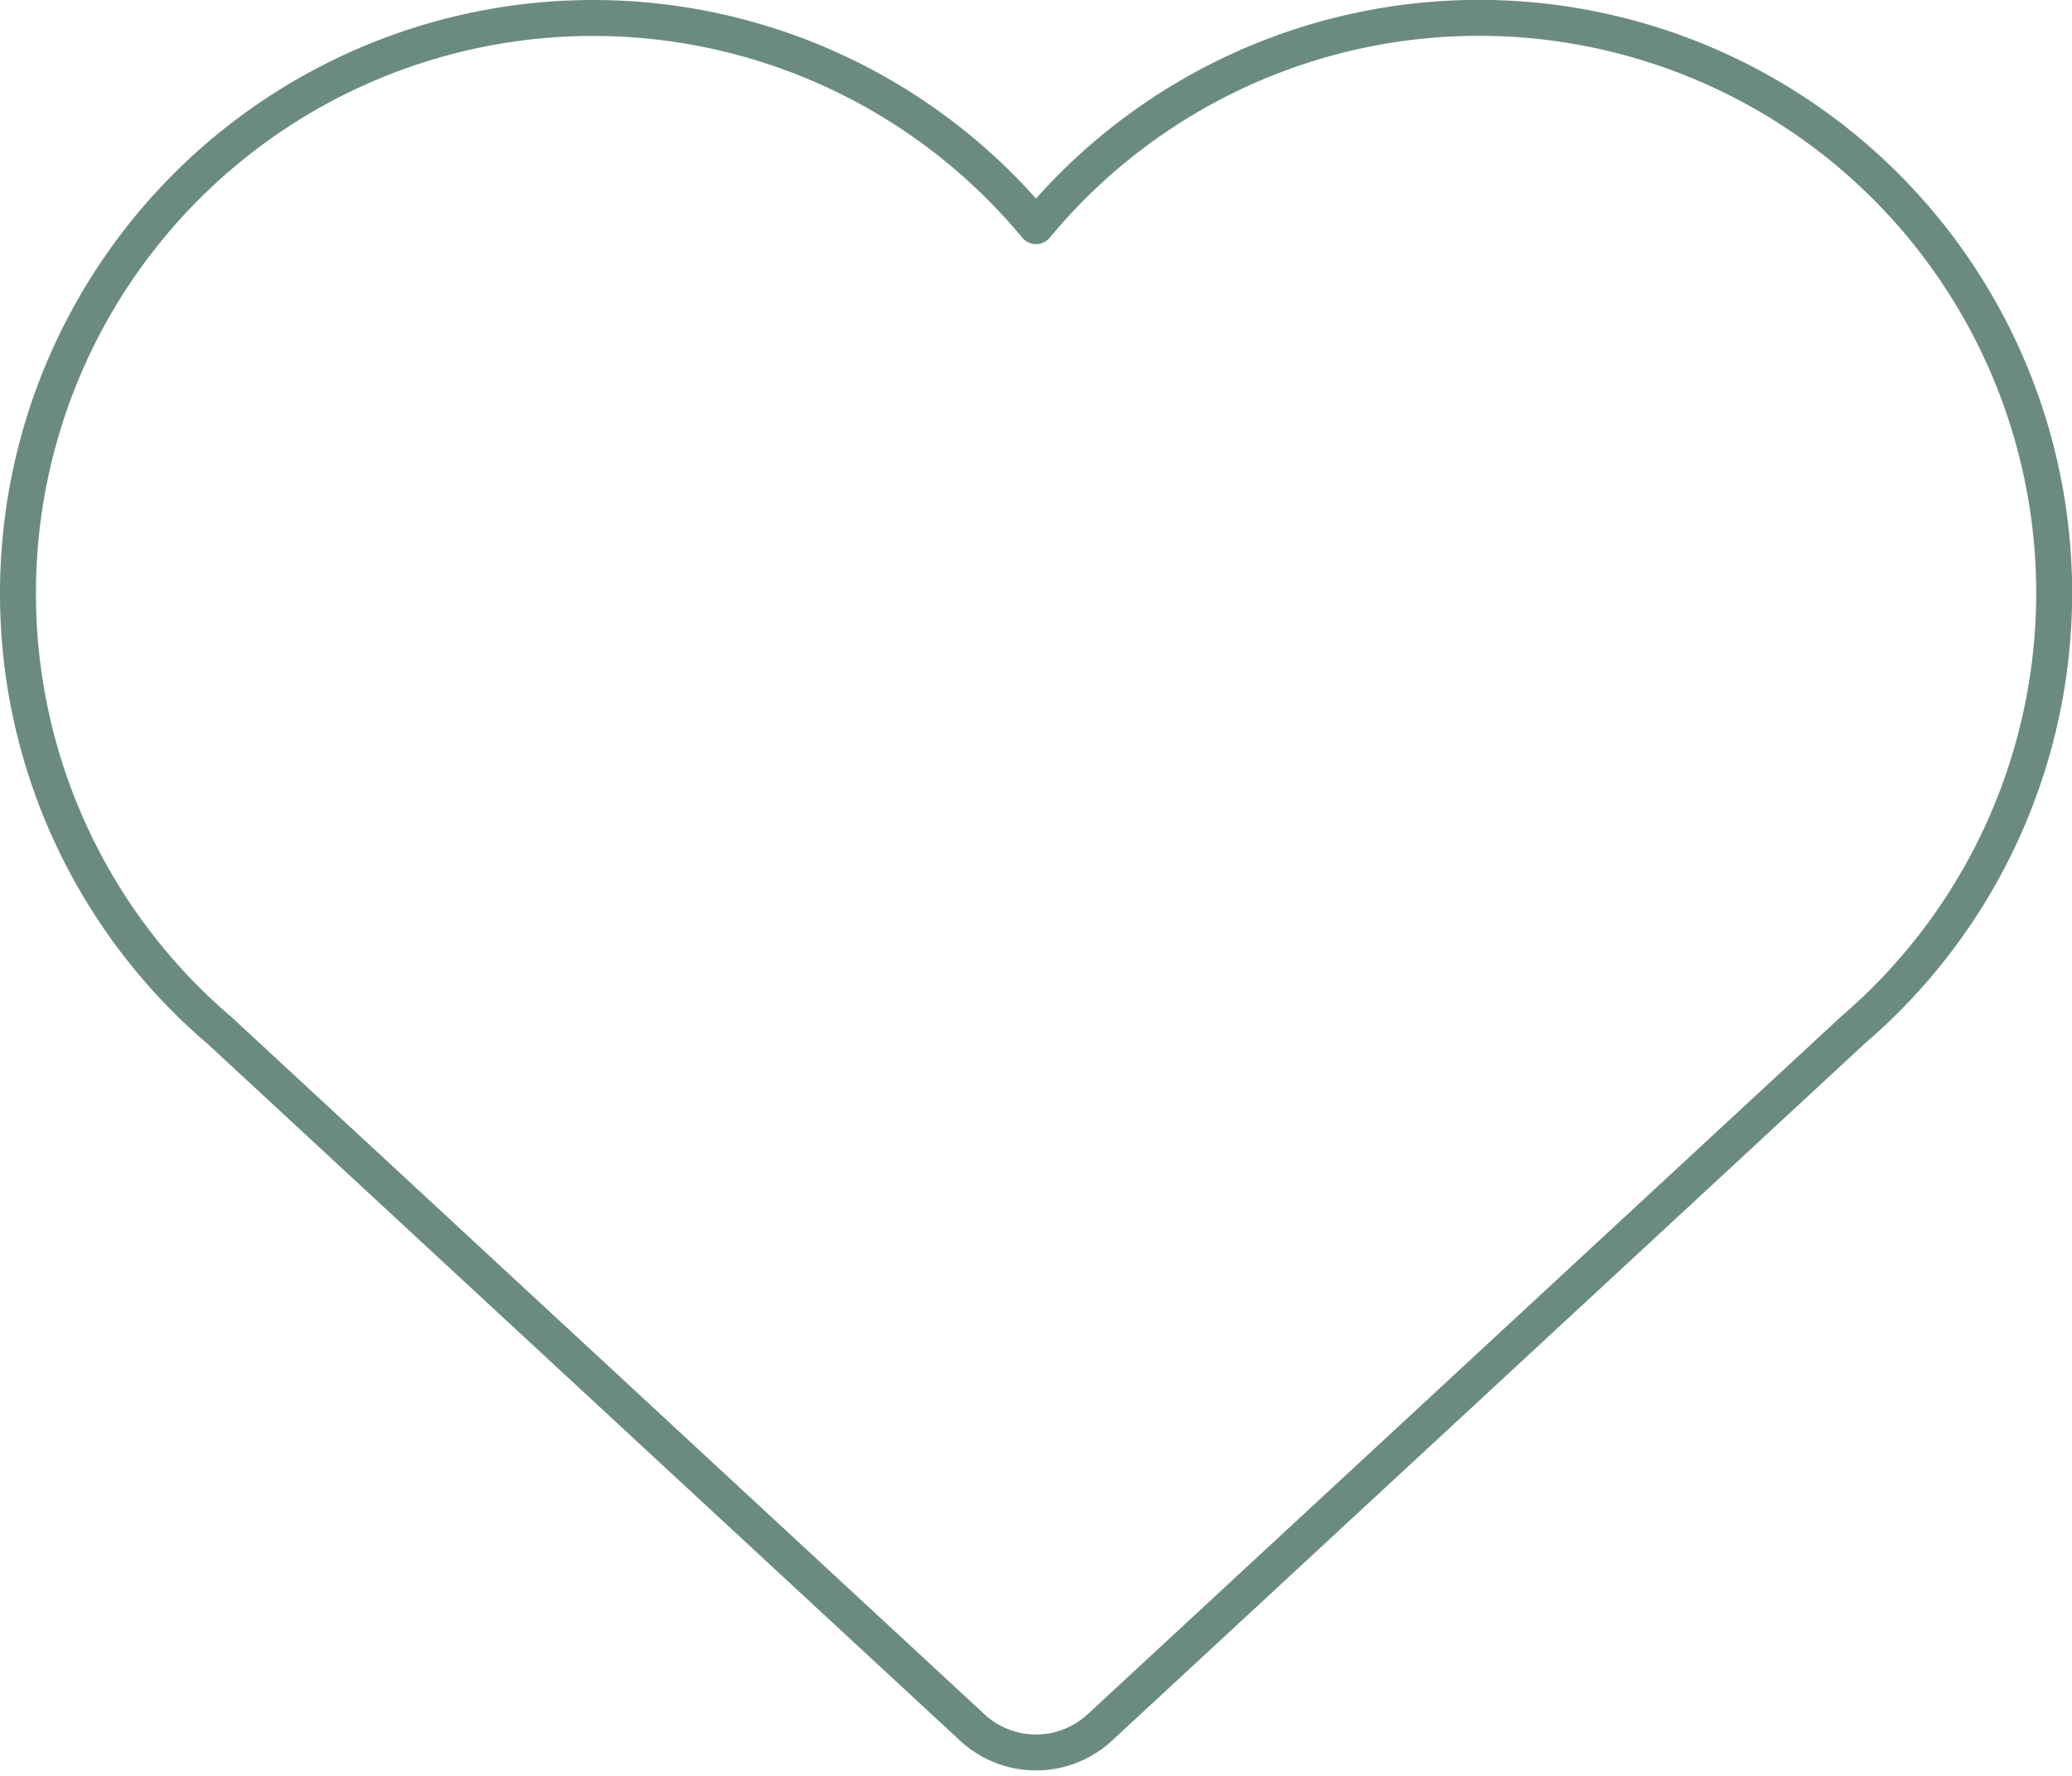 <?xml version="1.0" encoding="UTF-8"?>
<svg xmlns="http://www.w3.org/2000/svg" width="57.659" height="49.42" viewBox="0 0 57.659 49.42">
  <path id="hearts-card" d="M1.157,18.769A16.006,16.006,0,0,1,29.487,8.556,16.006,16.006,0,1,1,52.238,30.912L31.263,50.337a2.613,2.613,0,0,1-3.551,0L6.763,30.937A15.97,15.97,0,0,1,1.157,18.769Z" transform="translate(-0.657 -2.263)" fill="none" stroke="#6c8b80" stroke-linecap="round" stroke-linejoin="round" stroke-width="1"></path>
</svg>
